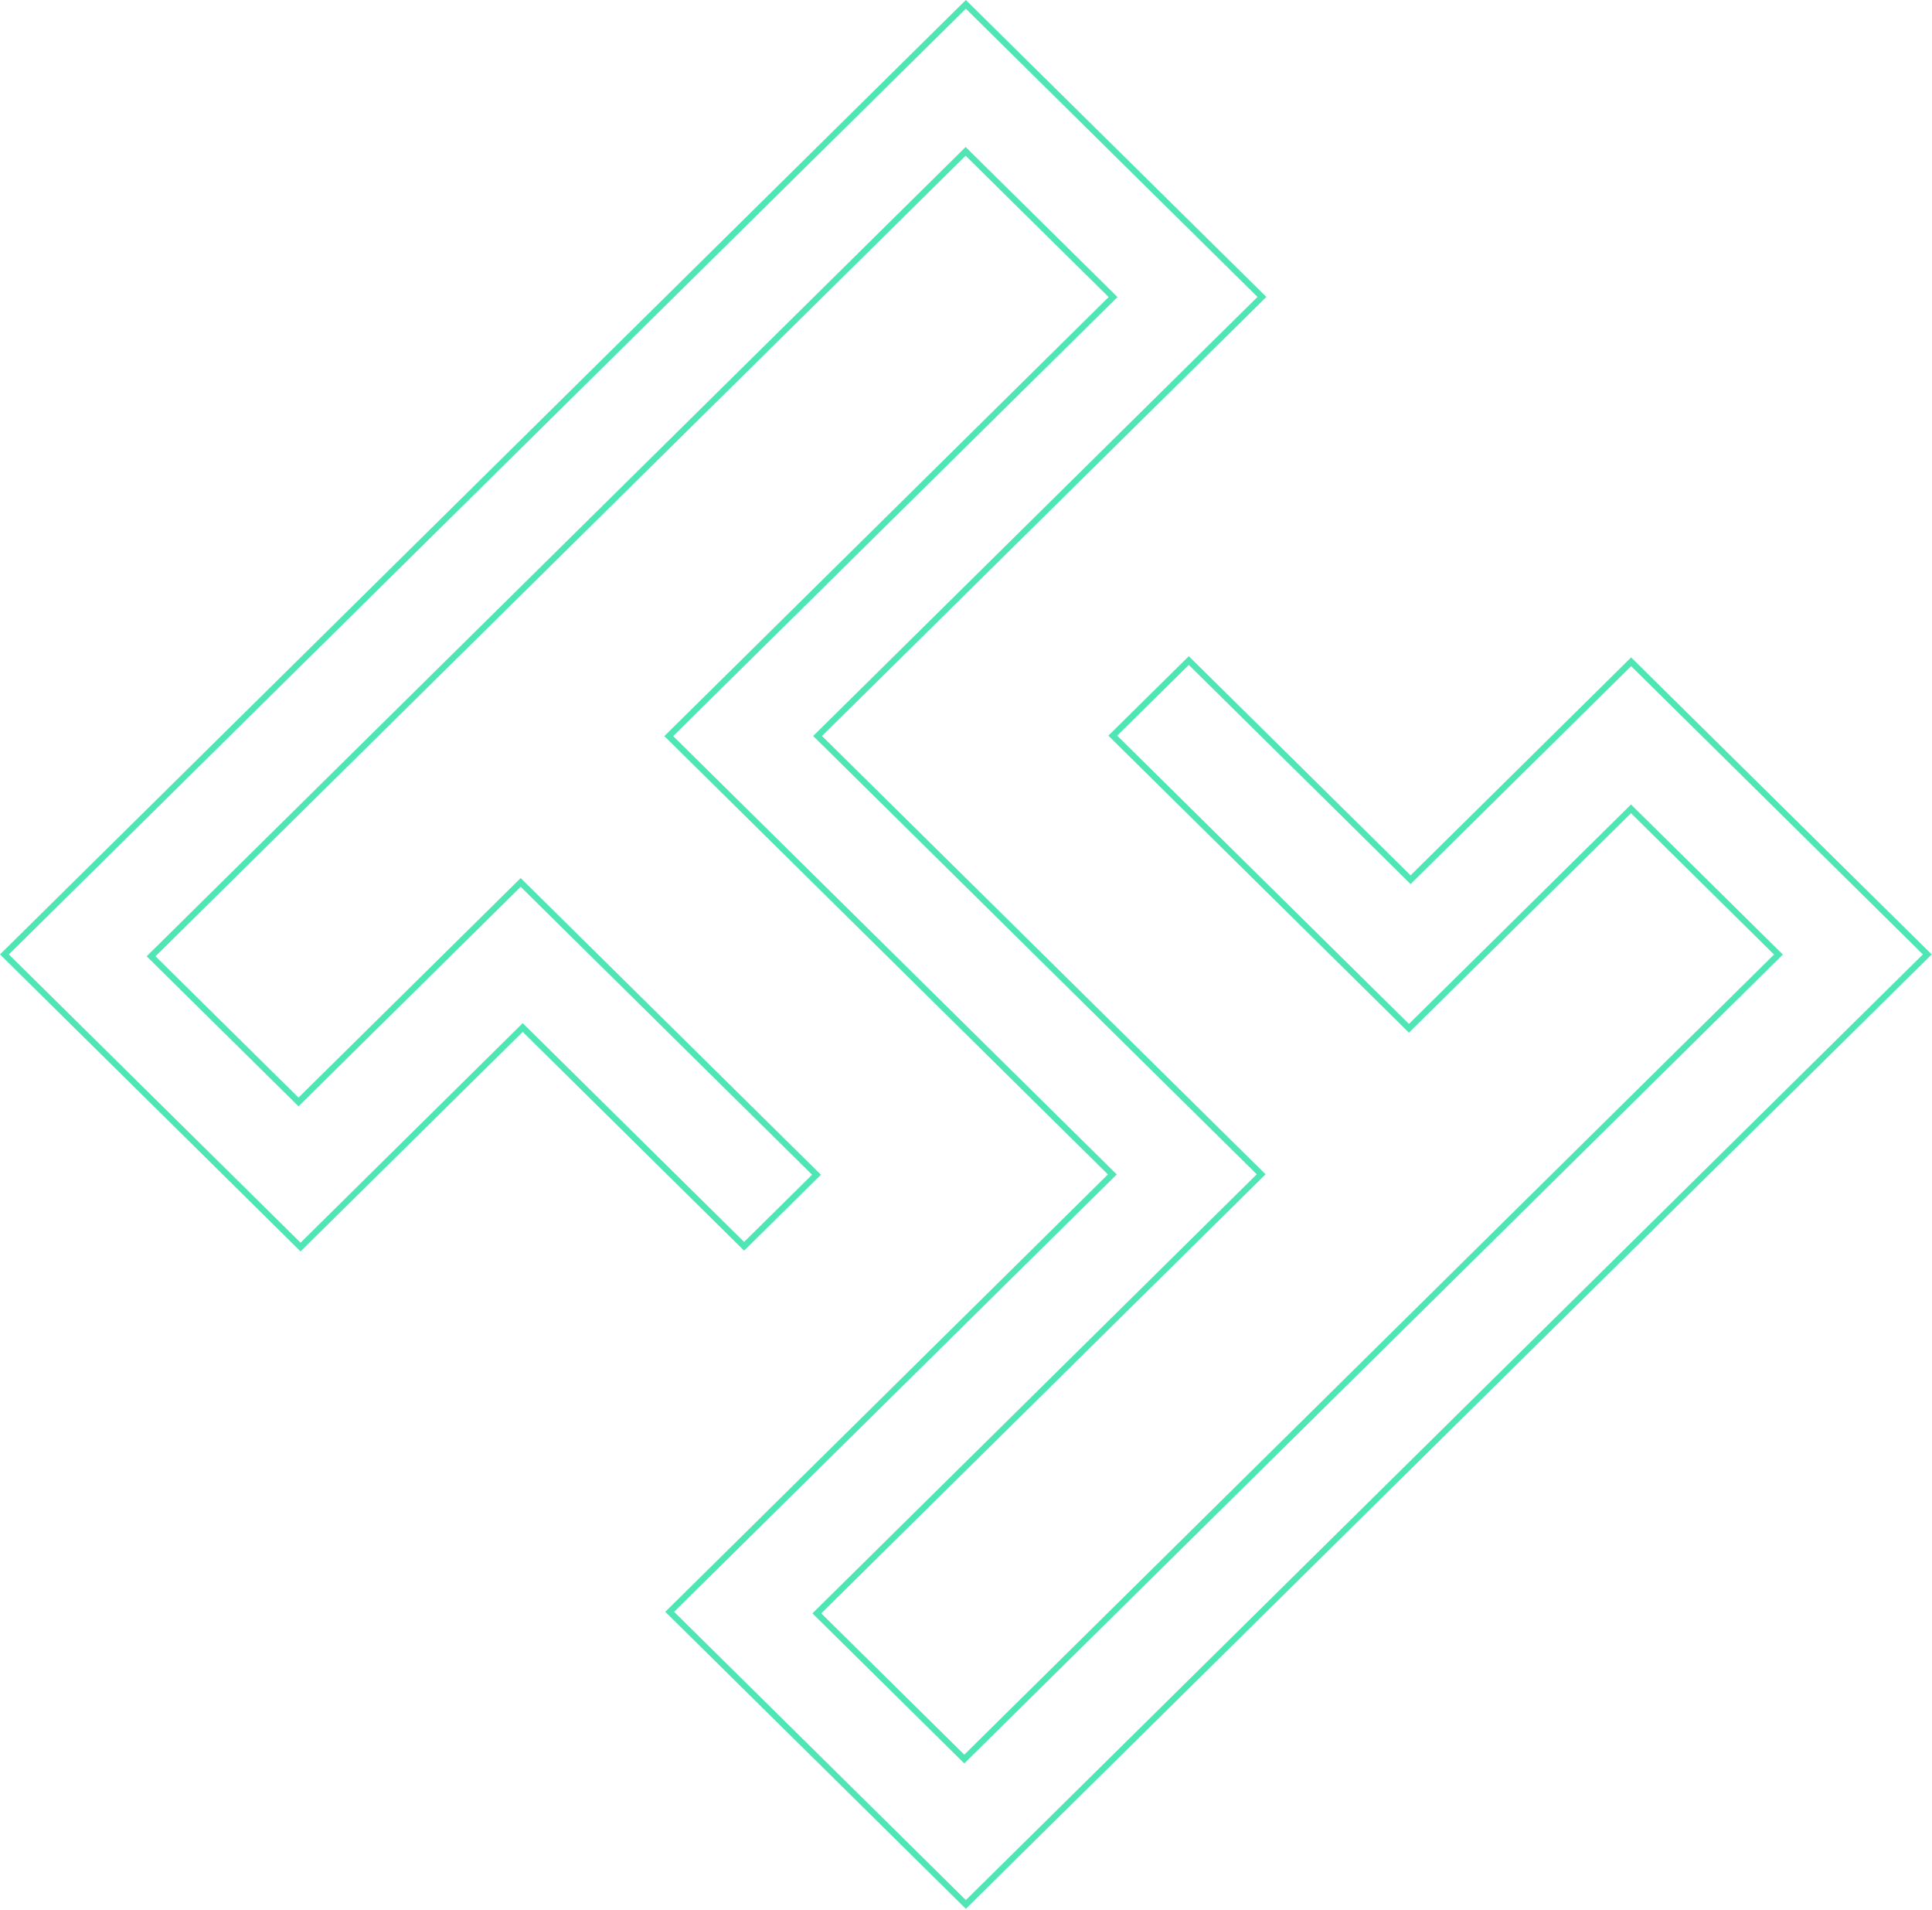 <svg width="1554" height="1536" viewBox="0 0 1554 1536" fill="none" xmlns="http://www.w3.org/2000/svg">
<path d="M1132.83 705.686L1134.6 707.443L1136.38 705.686L1312 532.183L1550.21 767.511L776.881 1531.51L538.68 1296.18L892.929 946.204L894.707 944.447L892.929 942.69L537.915 591.958L893.523 240.64L895.301 238.883L893.523 237.126L778.489 123.479L776.711 121.722L774.932 123.479L123.304 767.248L121.526 769.005L123.304 770.762L238.338 884.408L240.116 886.165L241.895 884.408L418.809 709.627L656.752 944.7L598.524 1002.23L422.229 828.059L420.451 826.301L418.672 828.059L241.758 1002.84L3.557 767.511L776.881 3.514L1015.02 238.778L659.41 590.097L657.632 591.854L659.41 593.611L1014.42 944.342L658.815 1295.66L657.037 1297.42L658.815 1299.18L773.849 1412.82L775.628 1414.58L777.406 1412.82L1428.71 769.372L1430.49 767.615L1428.71 765.858L1313.68 652.212L1311.9 650.455L1310.12 652.212L1133.27 826.929L895.069 591.601L956.209 531.198L1132.83 705.686Z" stroke="#50E5B4" stroke-width="5"/>
</svg>
